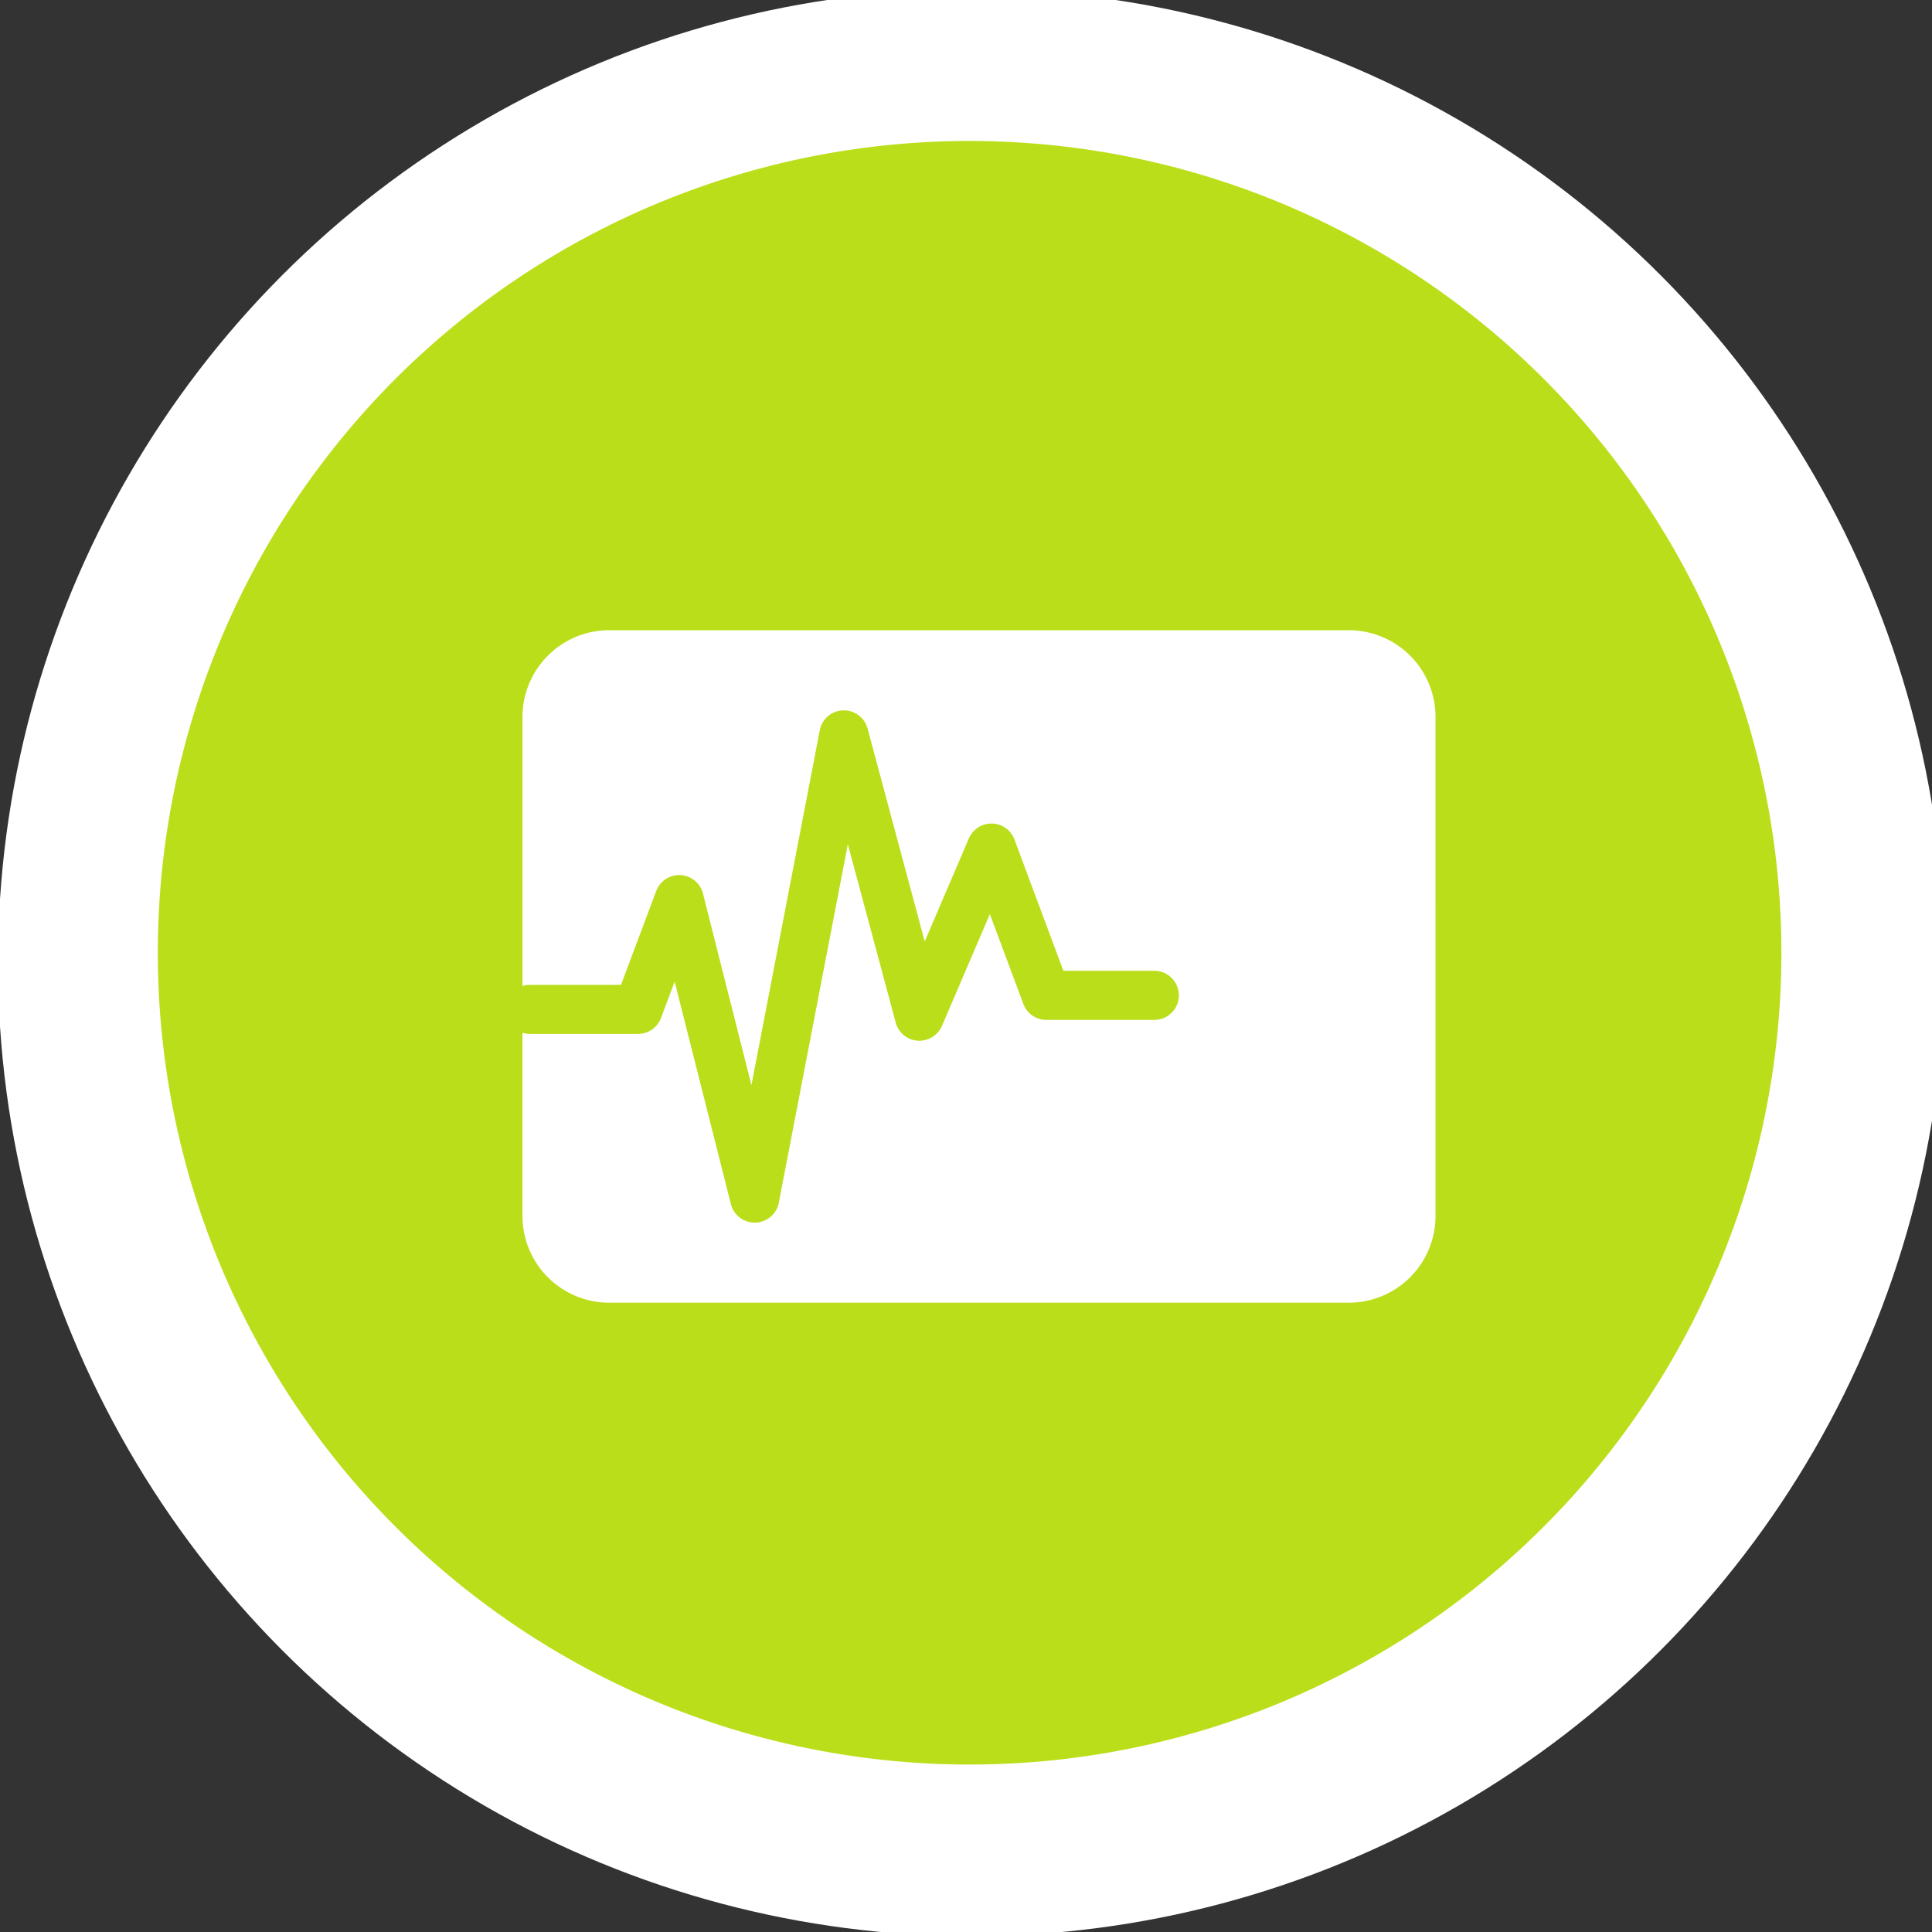 <svg height="150" viewBox="0 0 150 150" width="150" xmlns="http://www.w3.org/2000/svg" xmlns:xlink="http://www.w3.org/1999/xlink"><rect x="0" y="0" width="150" height="150" fill="#333333" stroke="none"/><clipPath id="a"><path d="m0 0h150v150h-150z"/></clipPath><g clip-path="url(#a)"><circle cx="75.581" cy="75.581" fill="#fff" r="75.581" transform="translate(-.161 -.834)"/><path d="m1746.28 142.945a63.027 63.027 0 1 0 63.027 63.027 63.028 63.028 0 0 0 -63.027-63.027zm36.173 83.459a6.737 6.737 0 0 1 -6.737 6.737h-57.416a6.736 6.736 0 0 1 -6.736-6.737v-14.224a1.819 1.819 0 0 0 .449.091h8.524a1.907 1.907 0 0 0 1.785-1.239l1.058-2.819 4.365 17.272a1.909 1.909 0 0 0 1.848 1.44h.056a1.907 1.907 0 0 0 1.817-1.546l5.36-27.831 3.717 13.843a1.9 1.9 0 0 0 1.705 1.408 1.924 1.924 0 0 0 1.887-1.15l3.718-8.677 2.6 6.973a1.905 1.905 0 0 0 1.786 1.24h8.382a1.906 1.906 0 0 0 0-3.812h-7.059l-3.8-10.193a1.907 1.907 0 0 0 -3.539-.086l-3.428 8-4.436-16.531a1.906 1.906 0 0 0 -3.712.133l-5.306 27.554-3.761-14.872a1.906 1.906 0 0 0 -3.633-.2l-2.733 7.287h-7.2a1.819 1.819 0 0 0 -.449.091v-20.889a6.736 6.736 0 0 1 6.736-6.737h57.416a6.737 6.737 0 0 1 6.737 6.737z" fill="#bbde1a" transform="translate(-1671 -132)"/></g></svg>